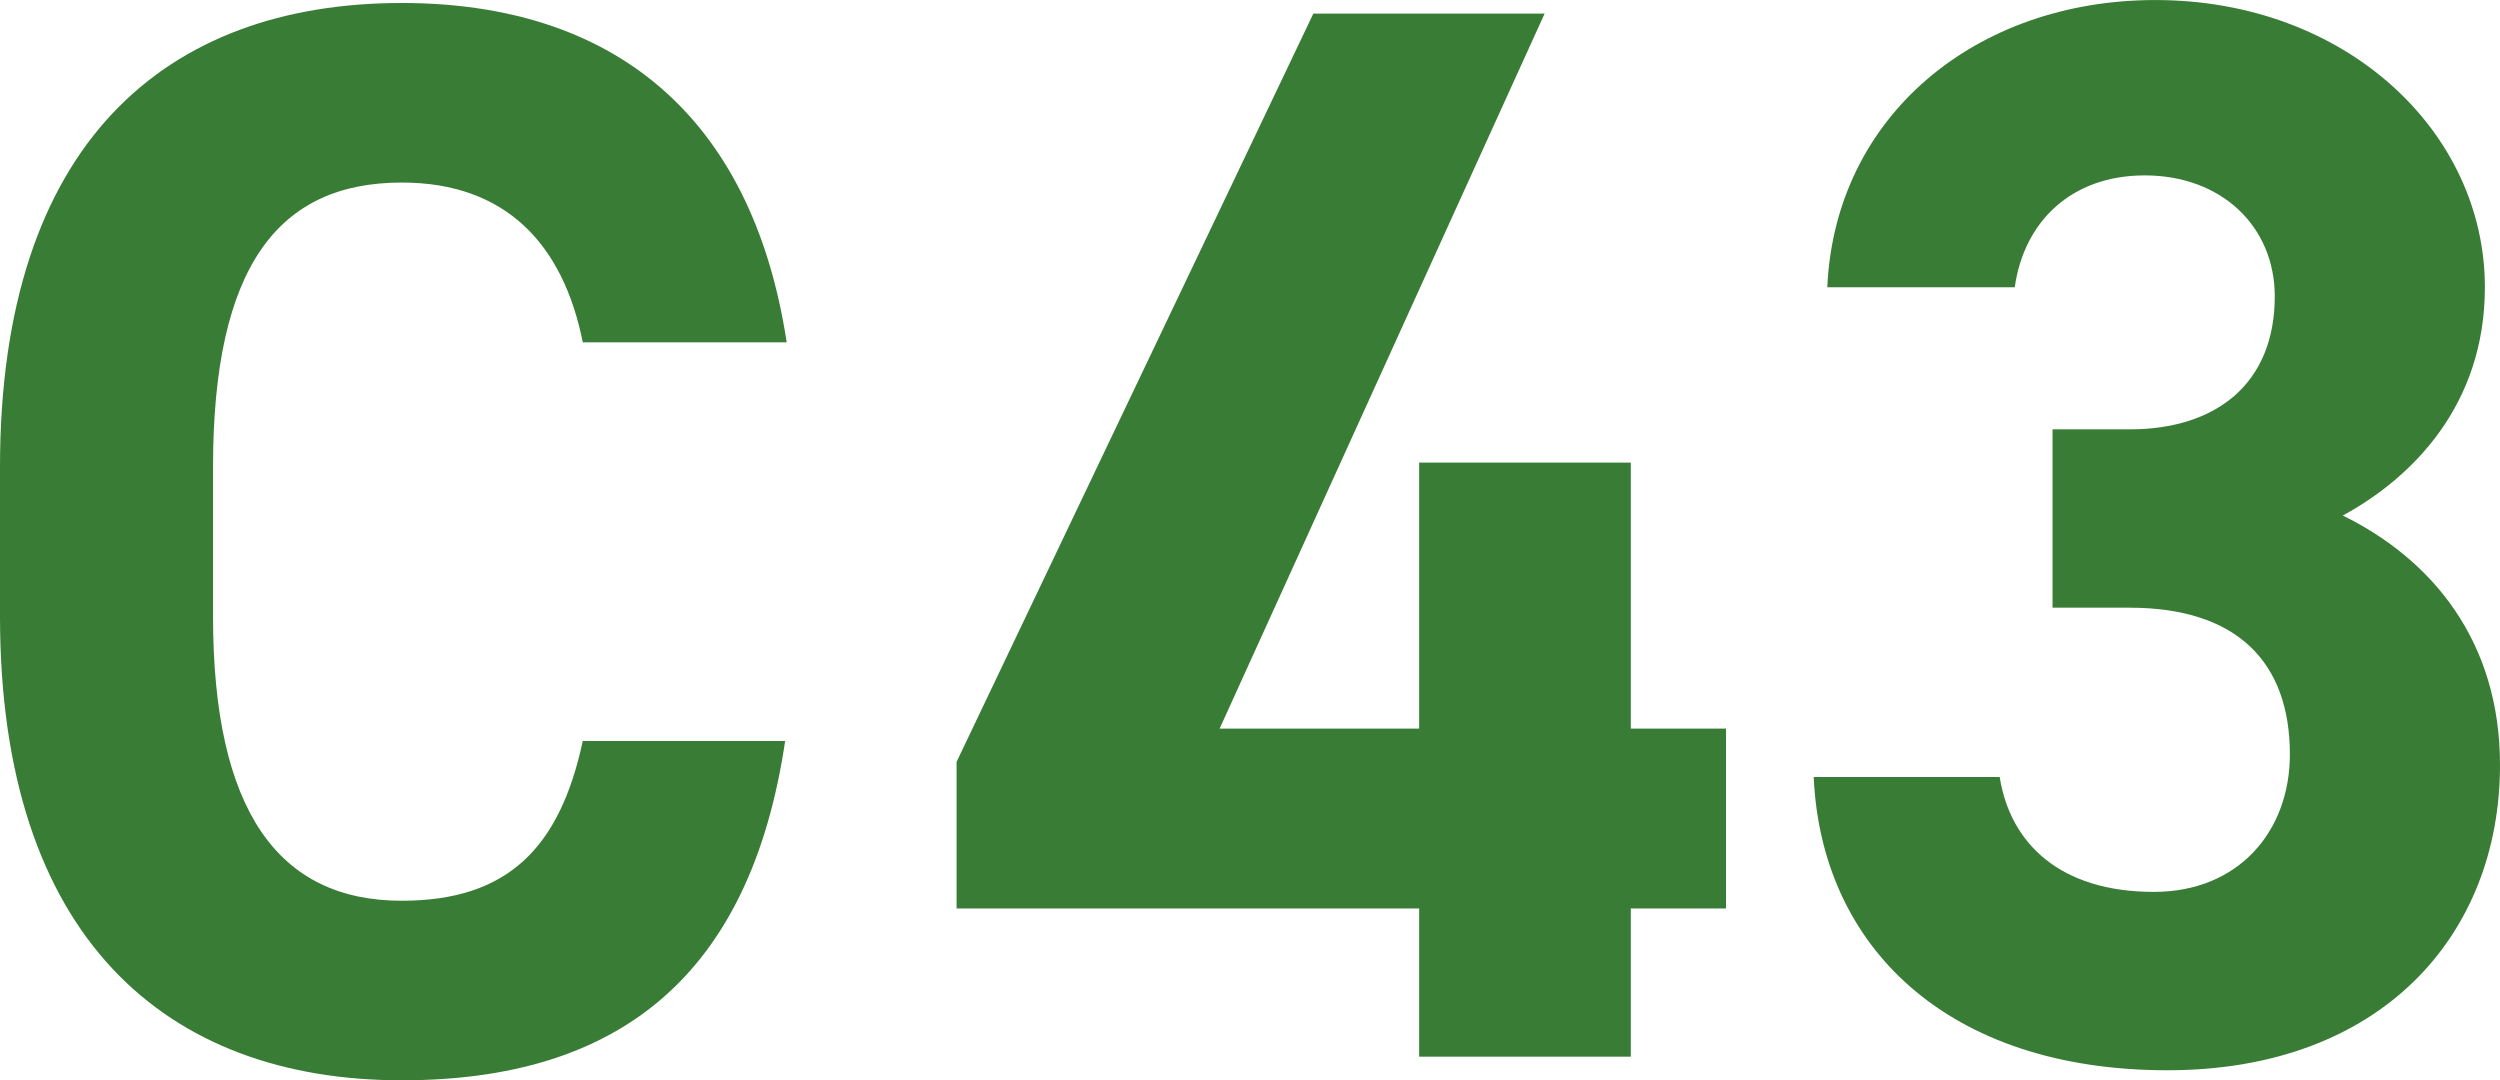 <svg xmlns="http://www.w3.org/2000/svg" width="251.378" height="108.625" viewBox="0 0 251.378 108.625">
  <g id="Group_2394" data-name="Group 2394" transform="translate(7815.809 1565.248)">
    <path id="Path_2087" data-name="Path 2087" d="M86.292-72.828c-3.519-23.1-17.748-34.119-38.709-34.119-23.715,0-40.392,14.076-40.392,46.665v14.994c0,32.283,16.677,46.665,40.392,46.665,21.726,0,35.037-10.4,38.556-34.119H65.79c-2.3,10.71-7.5,16.065-18.207,16.065-12.393,0-18.972-9.027-18.972-28.611V-60.282c0-20.2,6.579-28.611,18.972-28.611,10.4,0,16.218,6.12,18.207,16.065Z" transform="translate(-7823 -1458)" fill="#387c35"/>
    <path id="Path_2091" data-name="Path 2091" d="M37.24-104.88,1.368-29.64V-14.9H47.88V0H69.16V-14.9h9.576V-32.984H69.16V-59.736H47.88v26.752H27.816l32.68-71.9Zm74.328,59.736h7.752c10.792,0,16.112,5.472,16.112,14.744,0,7.752-5.168,13.832-13.68,13.832-9.424,0-14.44-4.864-15.5-11.552h-18.7C88.312-11.1,100.928,1.368,123.12,1.368c21.584,0,33.44-13.68,33.44-30.7,0-12.464-6.84-20.672-15.808-25.08,6.992-3.8,14.288-11.1,14.288-22.952,0-15.656-13.984-28.88-33.136-28.88-18.088,0-32.224,11.7-32.984,28.88h18.848c.912-6.536,5.624-11.248,13.072-11.248,7.752,0,13.072,5.168,13.072,12.16,0,8.816-5.928,13.376-14.592,13.376h-7.752Z" transform="translate(-7720.991 -1459)" fill="#387c35"/>
  </g>
</svg>
